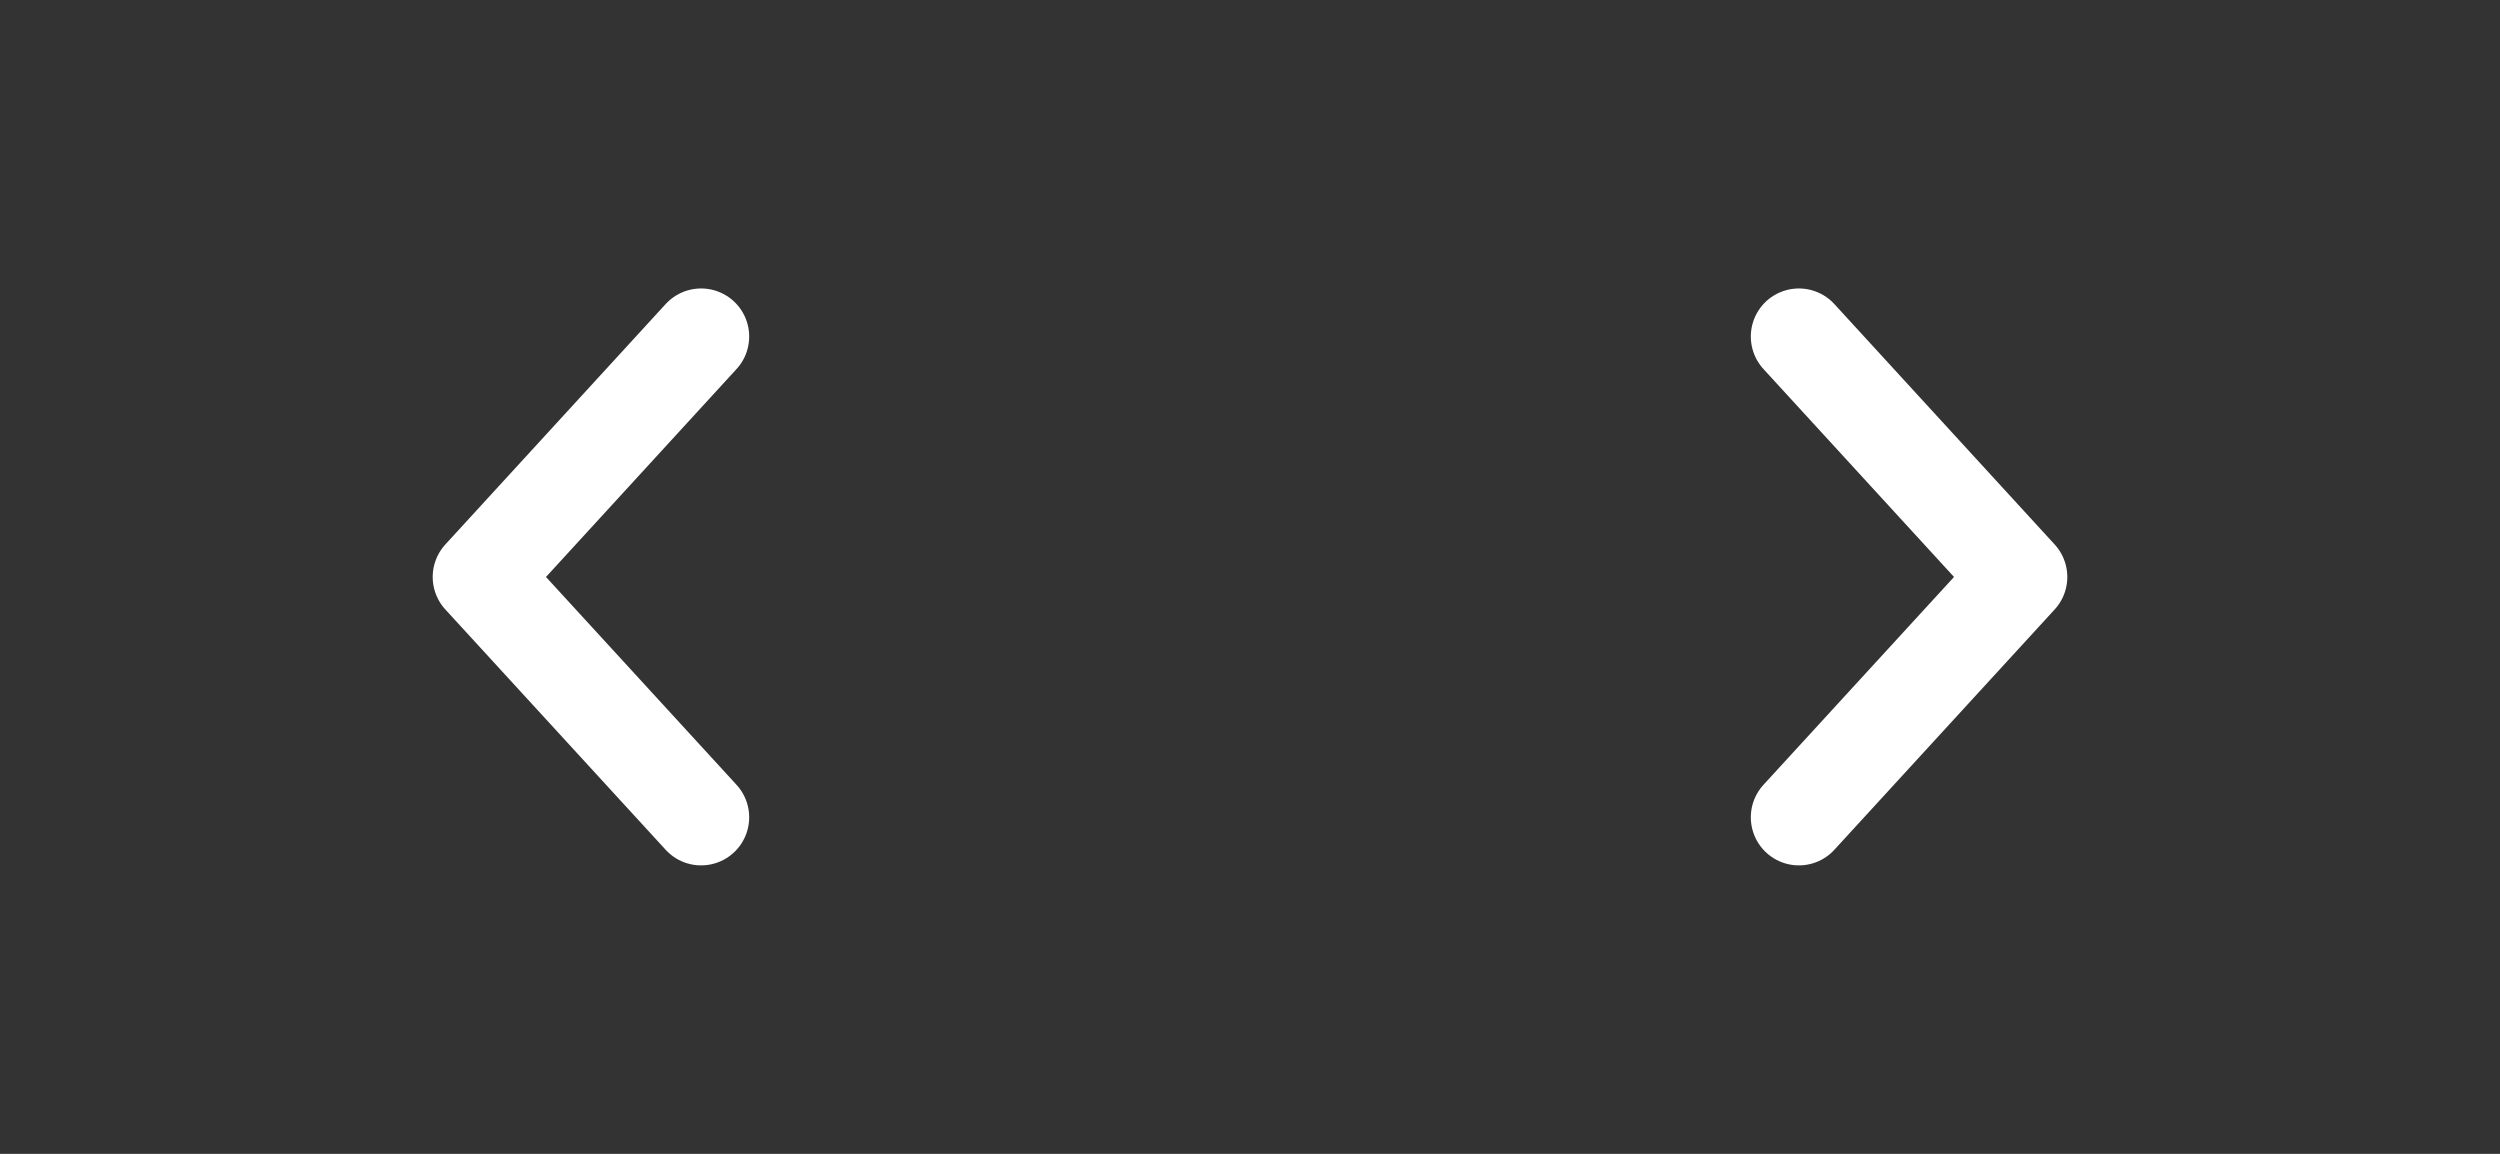<svg width="52" height="24" viewBox="0 0 52 24" fill="none" xmlns="http://www.w3.org/2000/svg">
<rect x="0" y="0" width="52" height="24" fill="#333333" stroke="none"/>
<path d="M14.583 7L10 12.001L14.583 17" stroke="white" style="stroke:white;stroke-opacity:1;" stroke-width="2" stroke-linecap="round" stroke-linejoin="round"/>
<path d="M37.417 7L42 12.001L37.417 17" stroke="white" style="stroke:white;stroke-opacity:1;" stroke-width="2" stroke-linecap="round" stroke-linejoin="round"/>
</svg>
